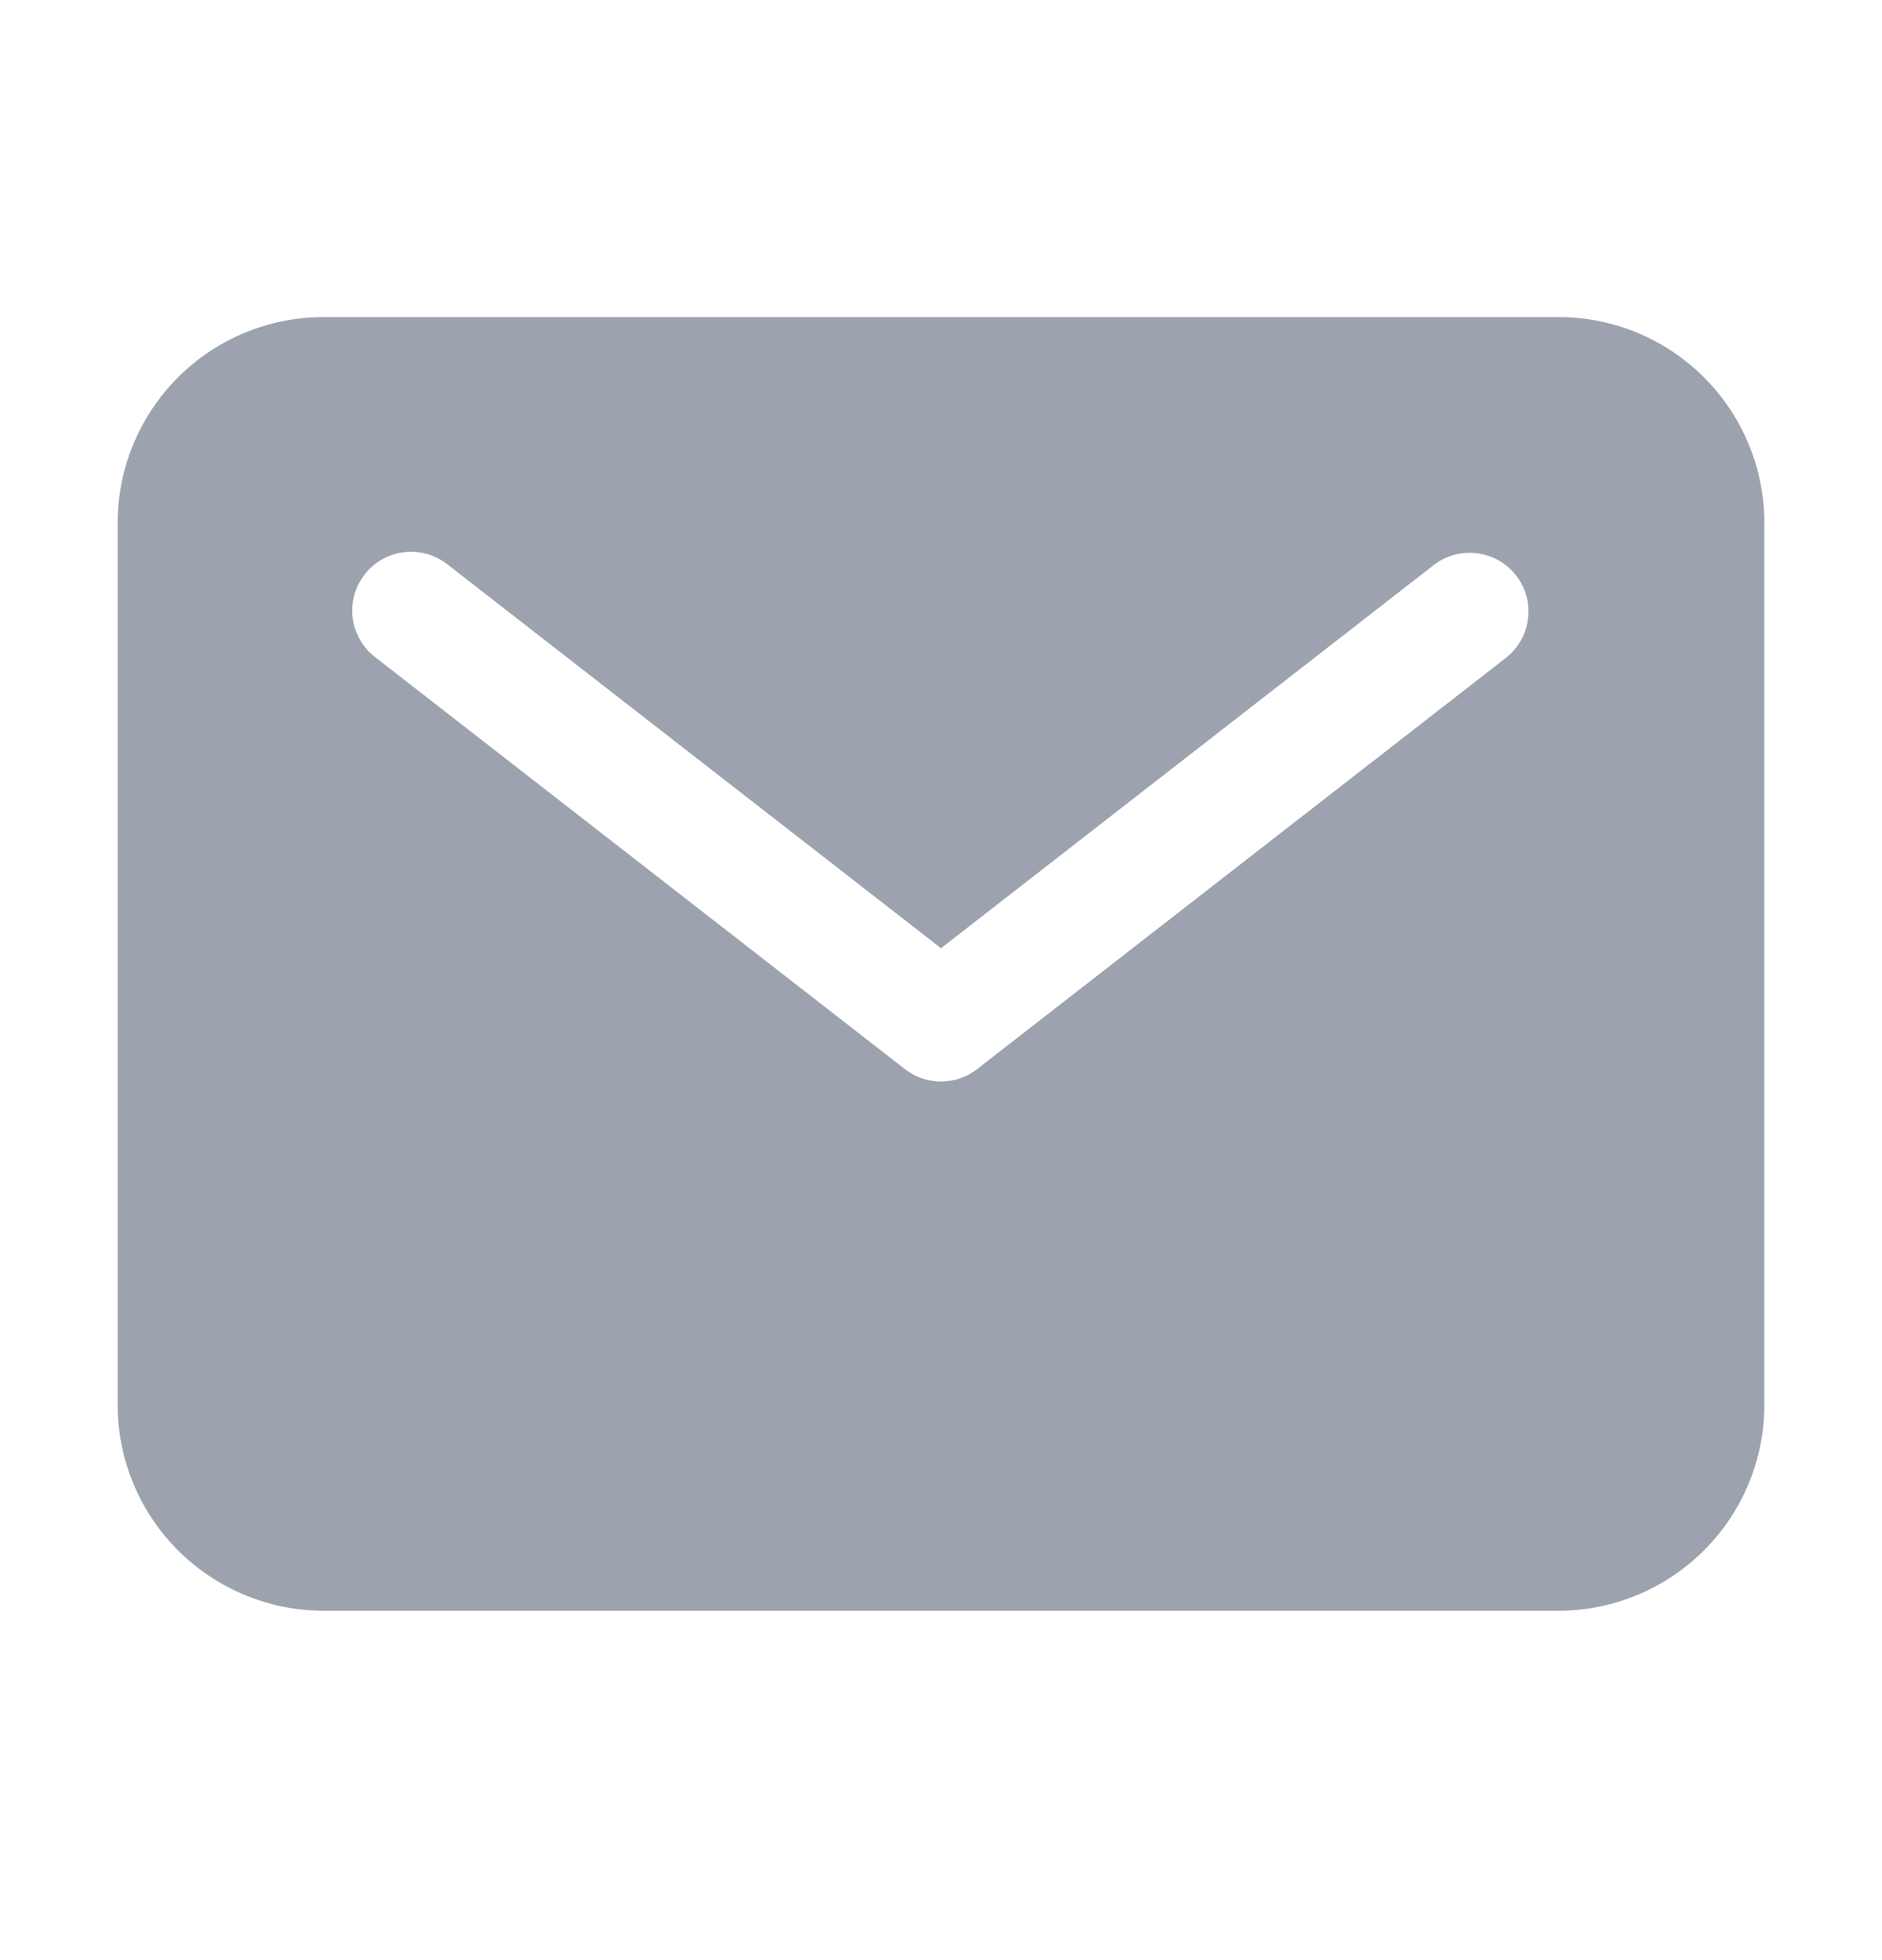<svg width="24" height="25" viewBox="0 0 24 25" fill="none" xmlns="http://www.w3.org/2000/svg">
<path d="M19.875 4.044H4.125C3.429 4.044 2.762 4.321 2.27 4.813C1.778 5.305 1.501 5.973 1.5 6.669V17.919C1.501 18.615 1.778 19.282 2.27 19.774C2.762 20.266 3.429 20.543 4.125 20.544H19.875C20.571 20.543 21.238 20.266 21.73 19.774C22.223 19.282 22.499 18.615 22.5 17.919V6.669C22.499 5.973 22.223 5.305 21.73 4.813C21.238 4.321 20.571 4.044 19.875 4.044ZM19.21 8.386L12.46 13.636C12.329 13.738 12.167 13.794 12 13.794C11.833 13.794 11.671 13.738 11.54 13.636L4.79 8.386C4.71 8.326 4.644 8.251 4.594 8.165C4.544 8.079 4.511 7.984 4.498 7.886C4.485 7.787 4.492 7.687 4.518 7.591C4.544 7.495 4.589 7.405 4.65 7.327C4.711 7.248 4.787 7.183 4.873 7.134C4.96 7.085 5.055 7.054 5.154 7.042C5.252 7.031 5.352 7.039 5.448 7.066C5.544 7.094 5.633 7.14 5.71 7.202L12 12.094L18.29 7.202C18.447 7.083 18.645 7.031 18.84 7.057C19.035 7.083 19.213 7.184 19.334 7.34C19.455 7.495 19.51 7.692 19.486 7.888C19.463 8.084 19.364 8.263 19.21 8.386Z" fill="#9CA3AF"/>
</svg>

